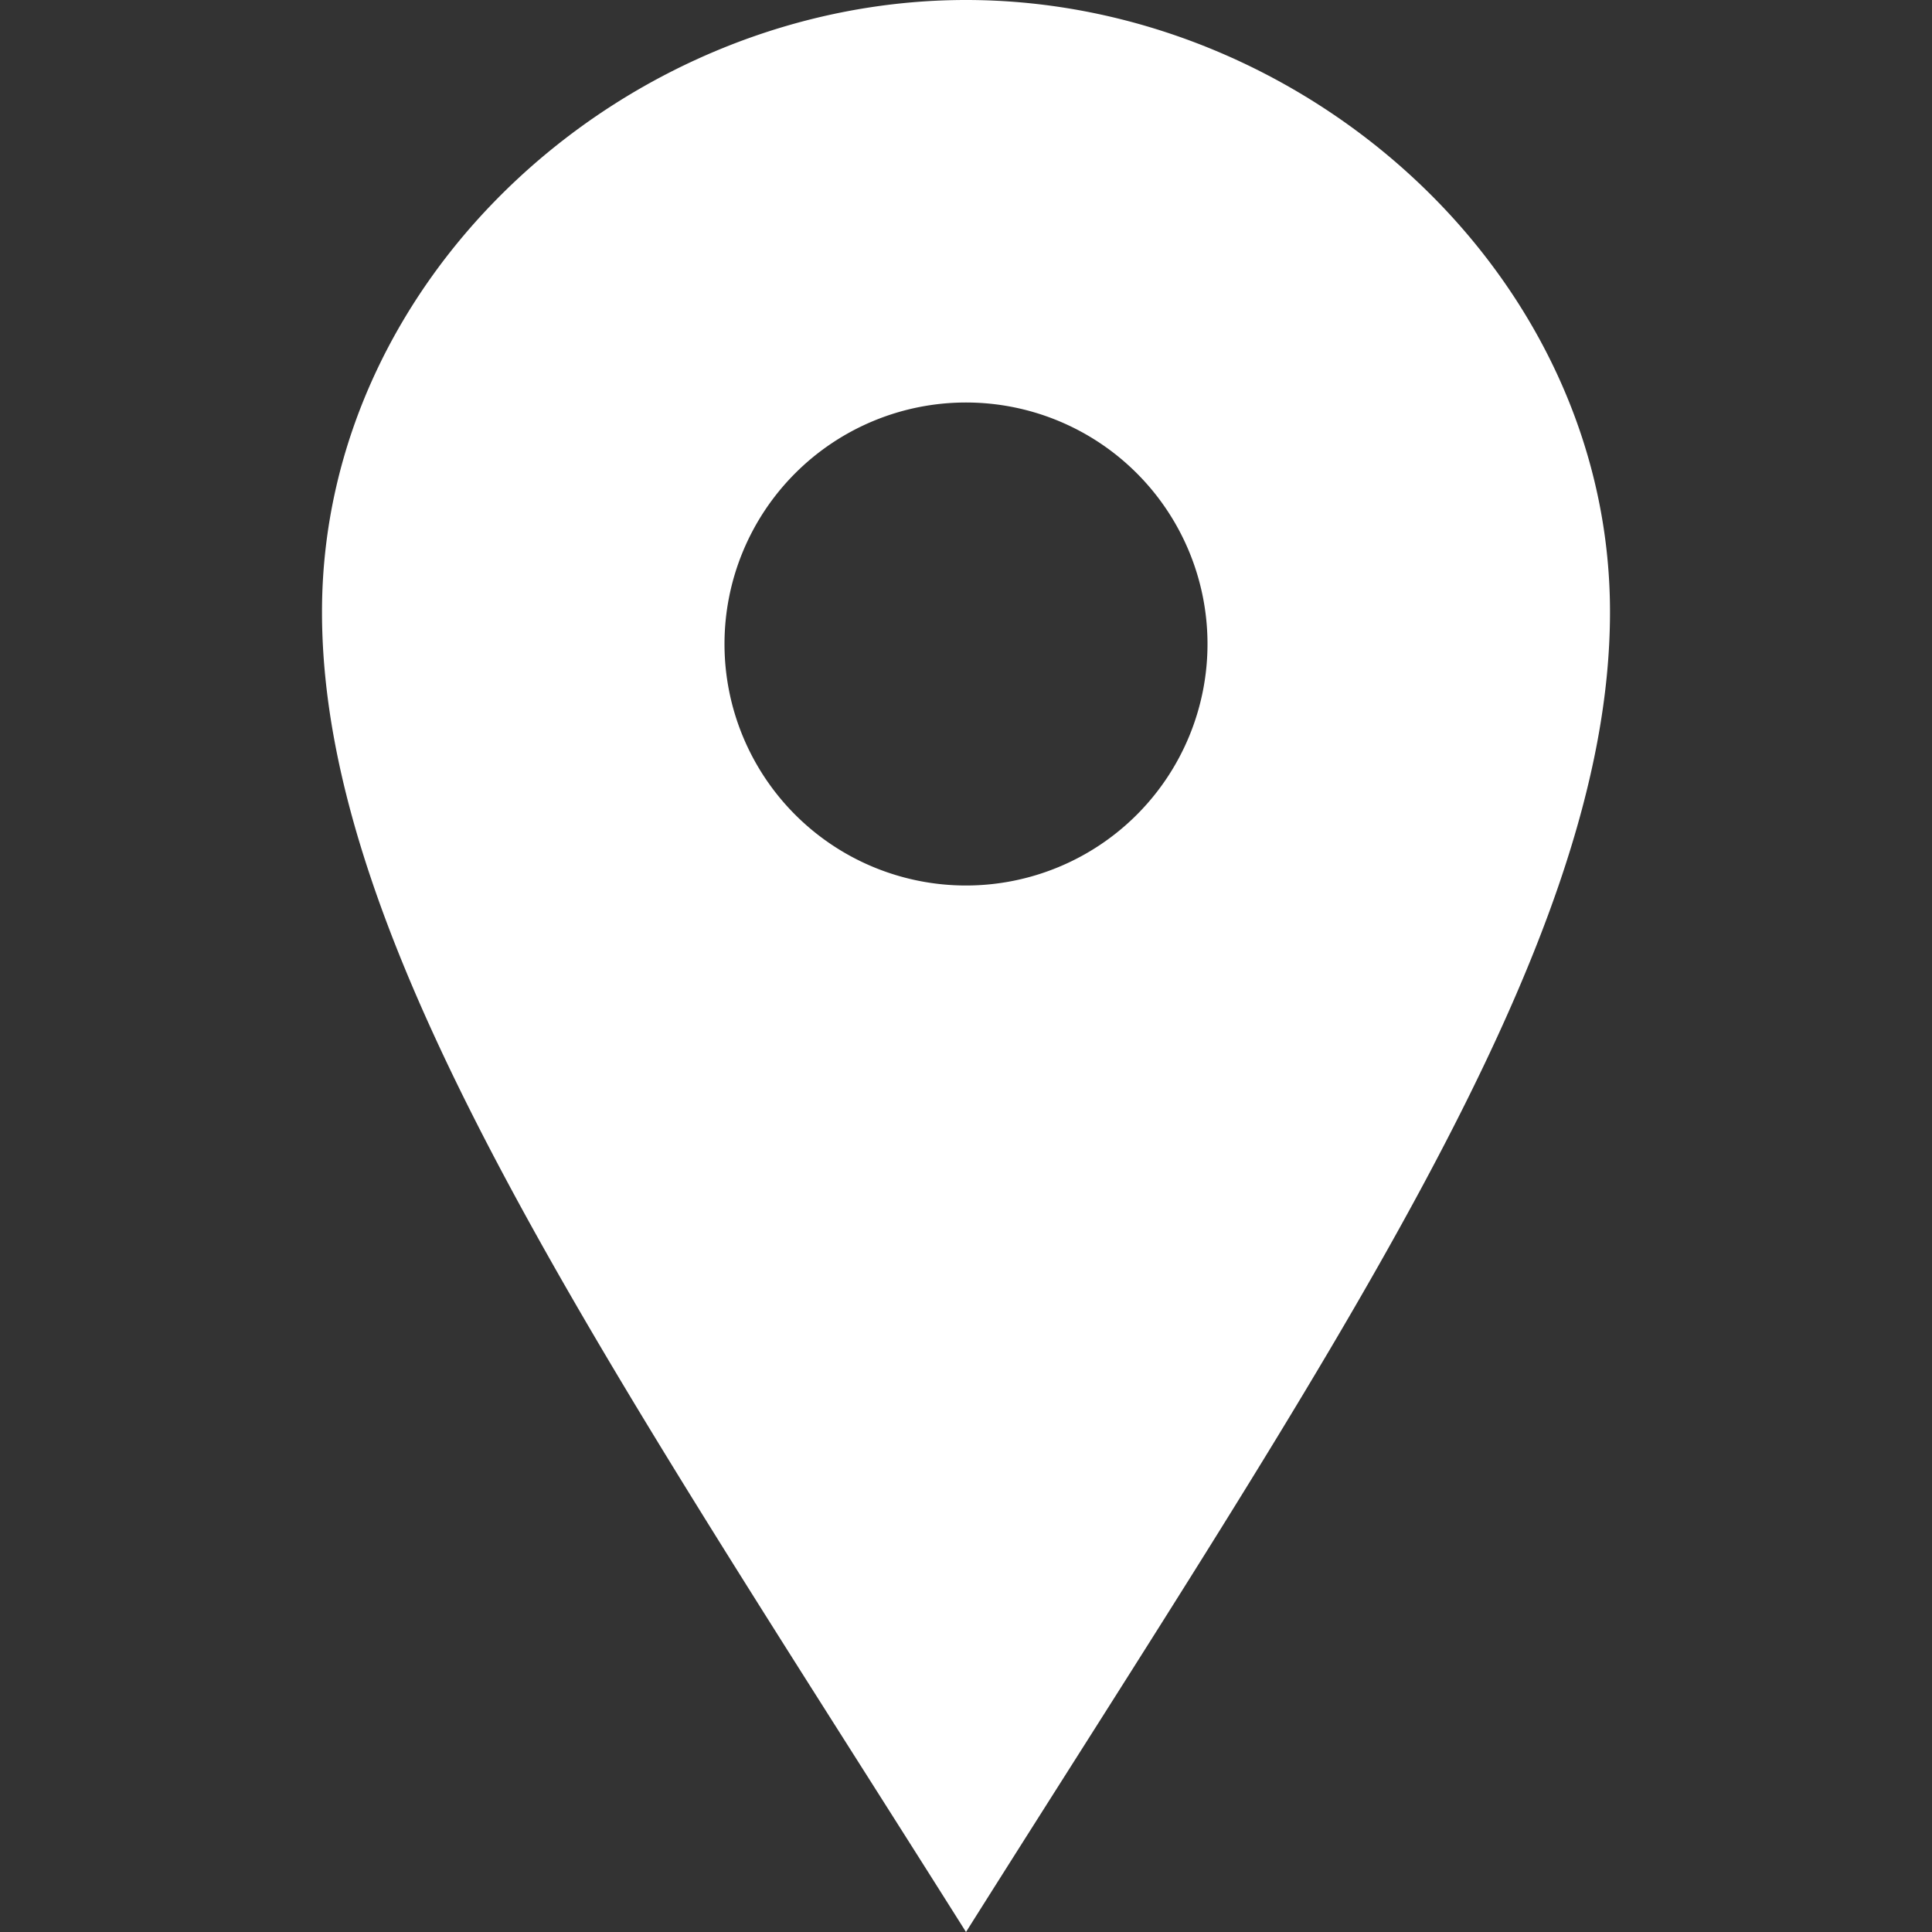 <svg xmlns="http://www.w3.org/2000/svg" viewBox="0 0 24 24" height="16" width="16" fill="#fff"><rect x="0" y="0" width="24" height="24" fill="#333333" stroke="none"/><path d="M12 0C7.802 0 4 3.403 4 7.602 4 11.8 7.469 16.812 12 24c4.531-7.188 8-12.2 8-16.398C20 3.403 16.199 0 12 0zm0 11a3 3 0 1 1 0-6 3 3 0 0 1 0 6z"/></svg>